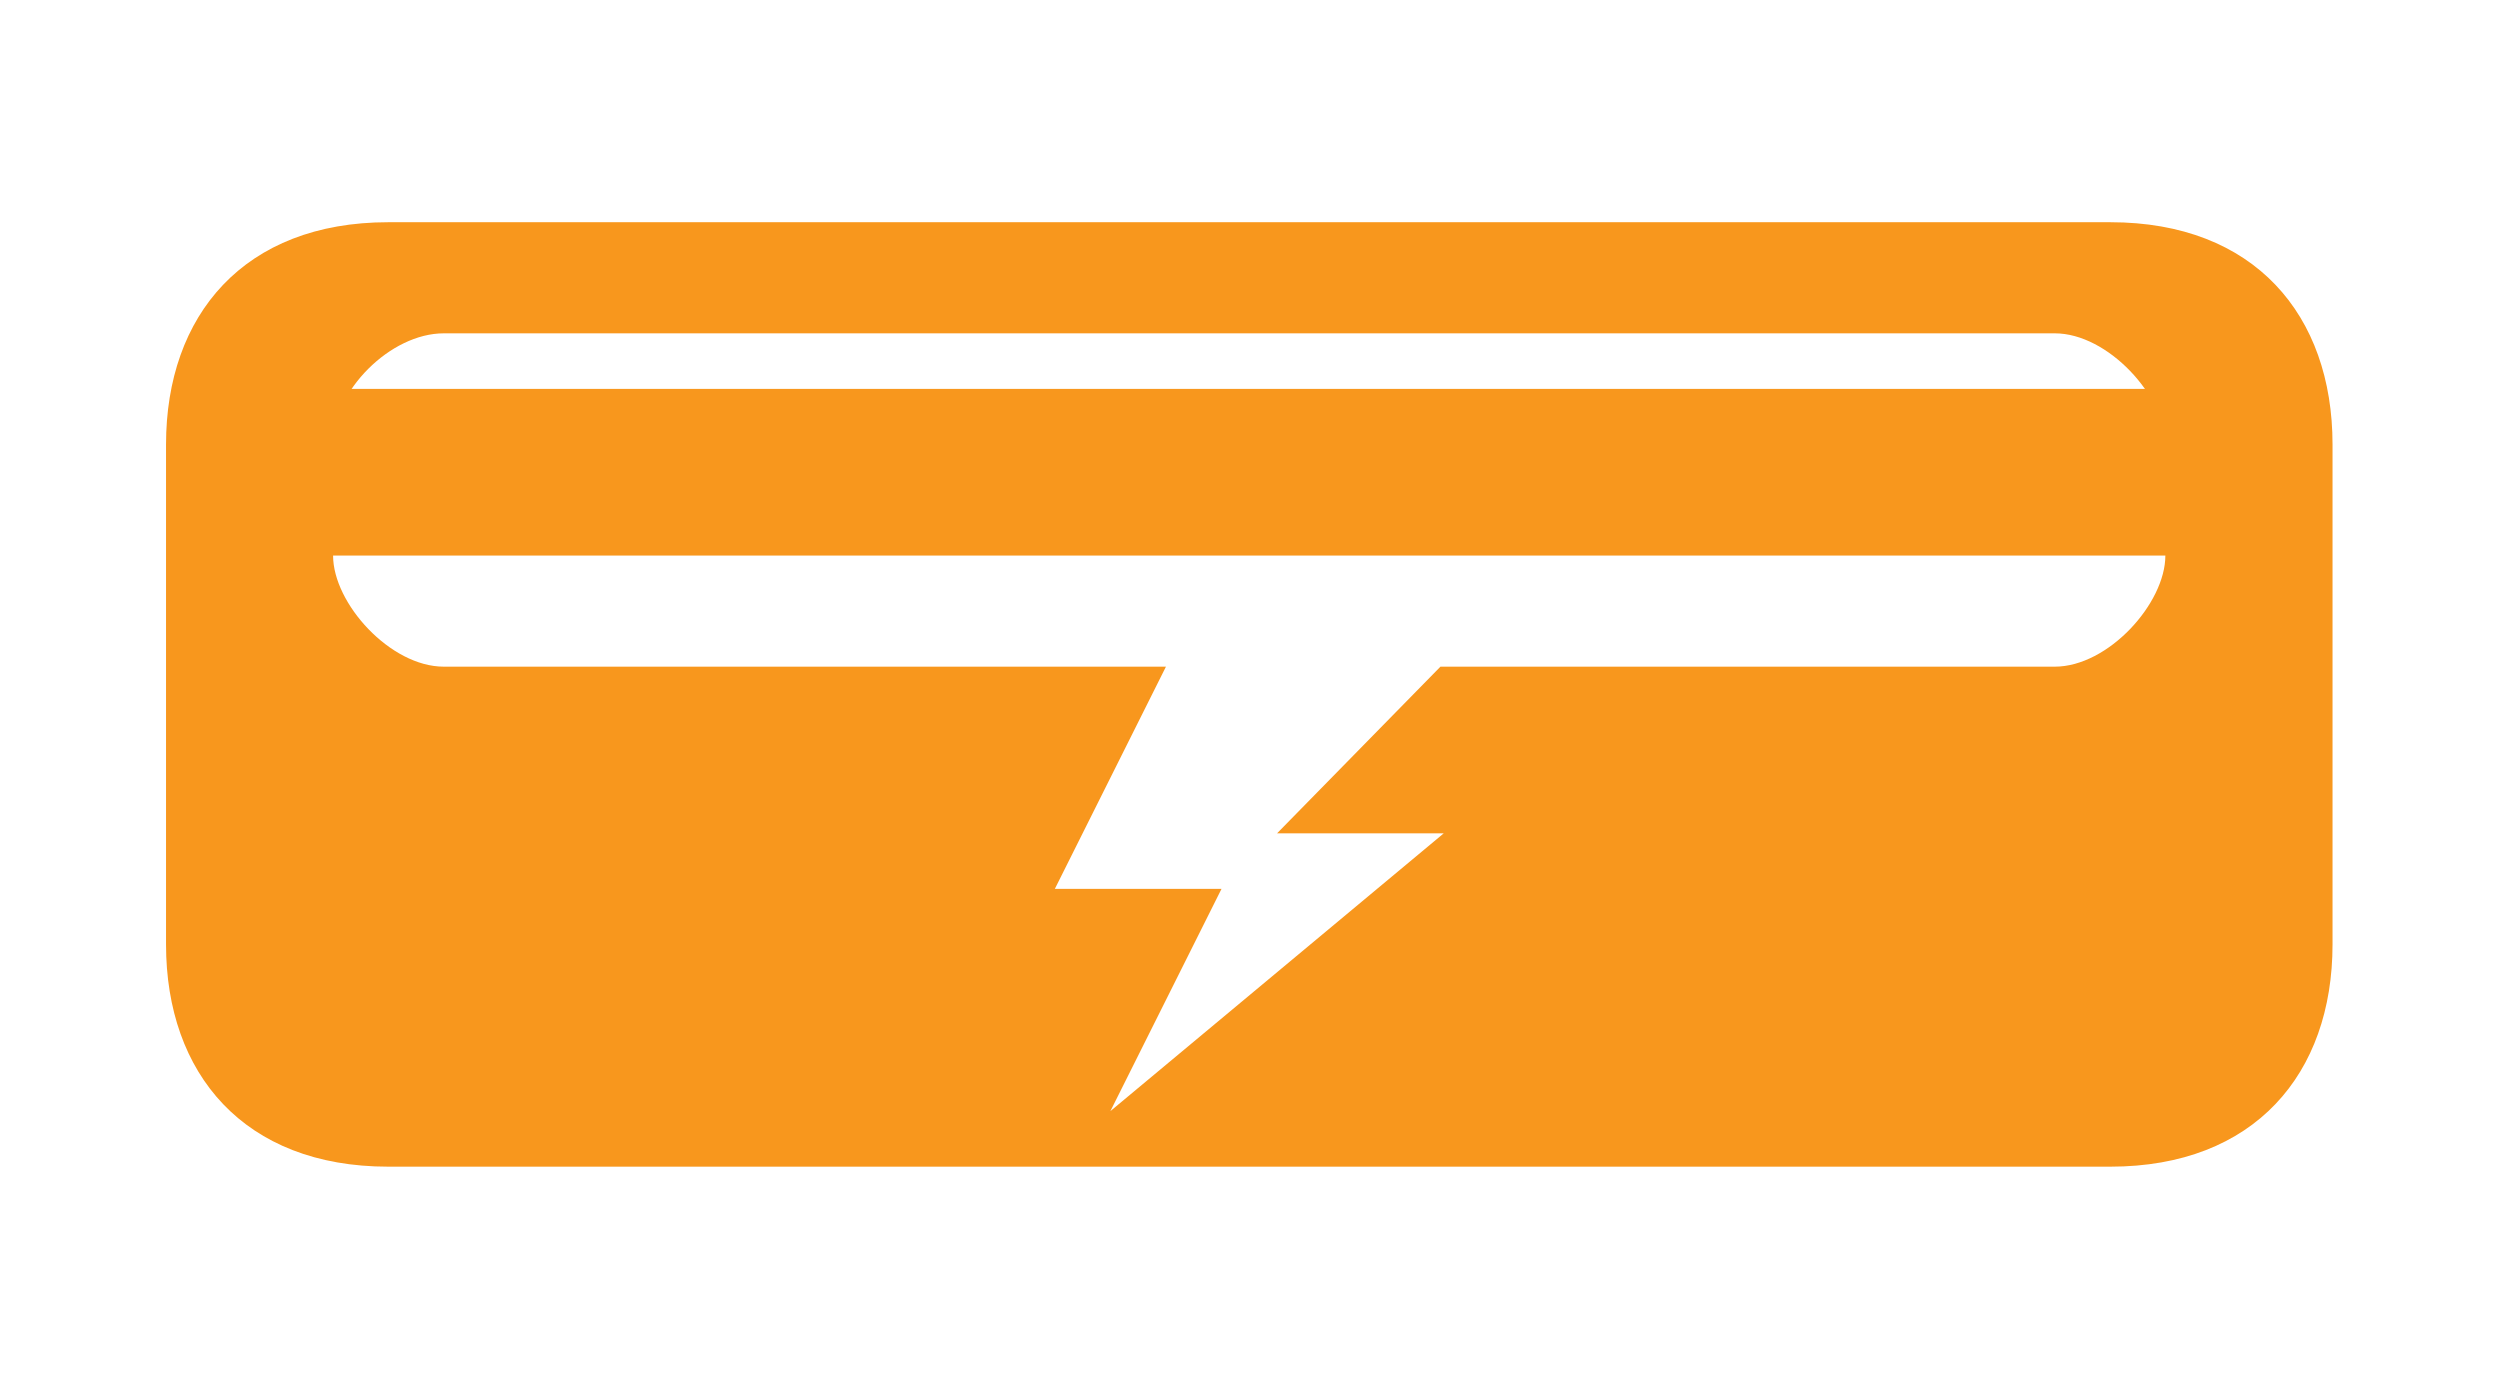 <?xml version="1.0" encoding="UTF-8" standalone="no"?>
<!DOCTYPE svg PUBLIC "-//W3C//DTD SVG 1.1//EN" "http://www.w3.org/Graphics/SVG/1.1/DTD/svg11.dtd">
<svg width="100%" height="100%" viewBox="0 0 90 50" version="1.1" xmlns="http://www.w3.org/2000/svg" xmlns:xlink="http://www.w3.org/1999/xlink" xml:space="preserve" xmlns:serif="http://www.serif.com/" style="fill-rule:evenodd;clip-rule:evenodd;stroke-linejoin:round;stroke-miterlimit:2;">
    <g transform="matrix(1,0,0,1,-188,0)">
        <g id="icon---GO--Big" serif:id="icon - GO! Big" transform="matrix(1.125,0,0,0.625,188,0)">
            <rect x="0" y="0" width="80" height="80" style="fill:none;"/>
            <g transform="matrix(1.238,0,0,2,-257.143,-41.2)">
                <path d="M268,33.4C268,29.675 265.982,27 262.256,27L217.744,27C214.018,27 212,29.675 212,33.4L212,47.8C212,51.525 214.018,54.2 217.744,54.2L262.256,54.2C265.982,54.2 268,51.525 268,47.8L268,33.4ZM260.821,39.8C262.2,39.8 263.679,37.98 263.679,36.6L263.679,33.4C263.679,32.02 262.2,30.2 260.821,30.2C260.821,30.2 261.179,30.2 219.179,30.2C217.8,30.2 216.308,31.863 216.308,33.4L216.318,36.6C216.318,37.98 217.8,39.8 219.179,39.8L237.846,39.8L234.974,46.2L239.282,46.2L236.41,52.6L245.026,44.6L240.718,44.6L244.941,39.8L260.821,39.8Z" style="fill:rgb(248,151,29);"/>
            </g>
            <g id="Layer1">
            </g>
            <g transform="matrix(2.765,0,0,0.64,-967.309,-5.76)">
                <rect x="353" y="44" width="22.5" height="15" style="fill:rgb(248,151,29);"/>
            </g>
        </g>
    </g>
</svg>
